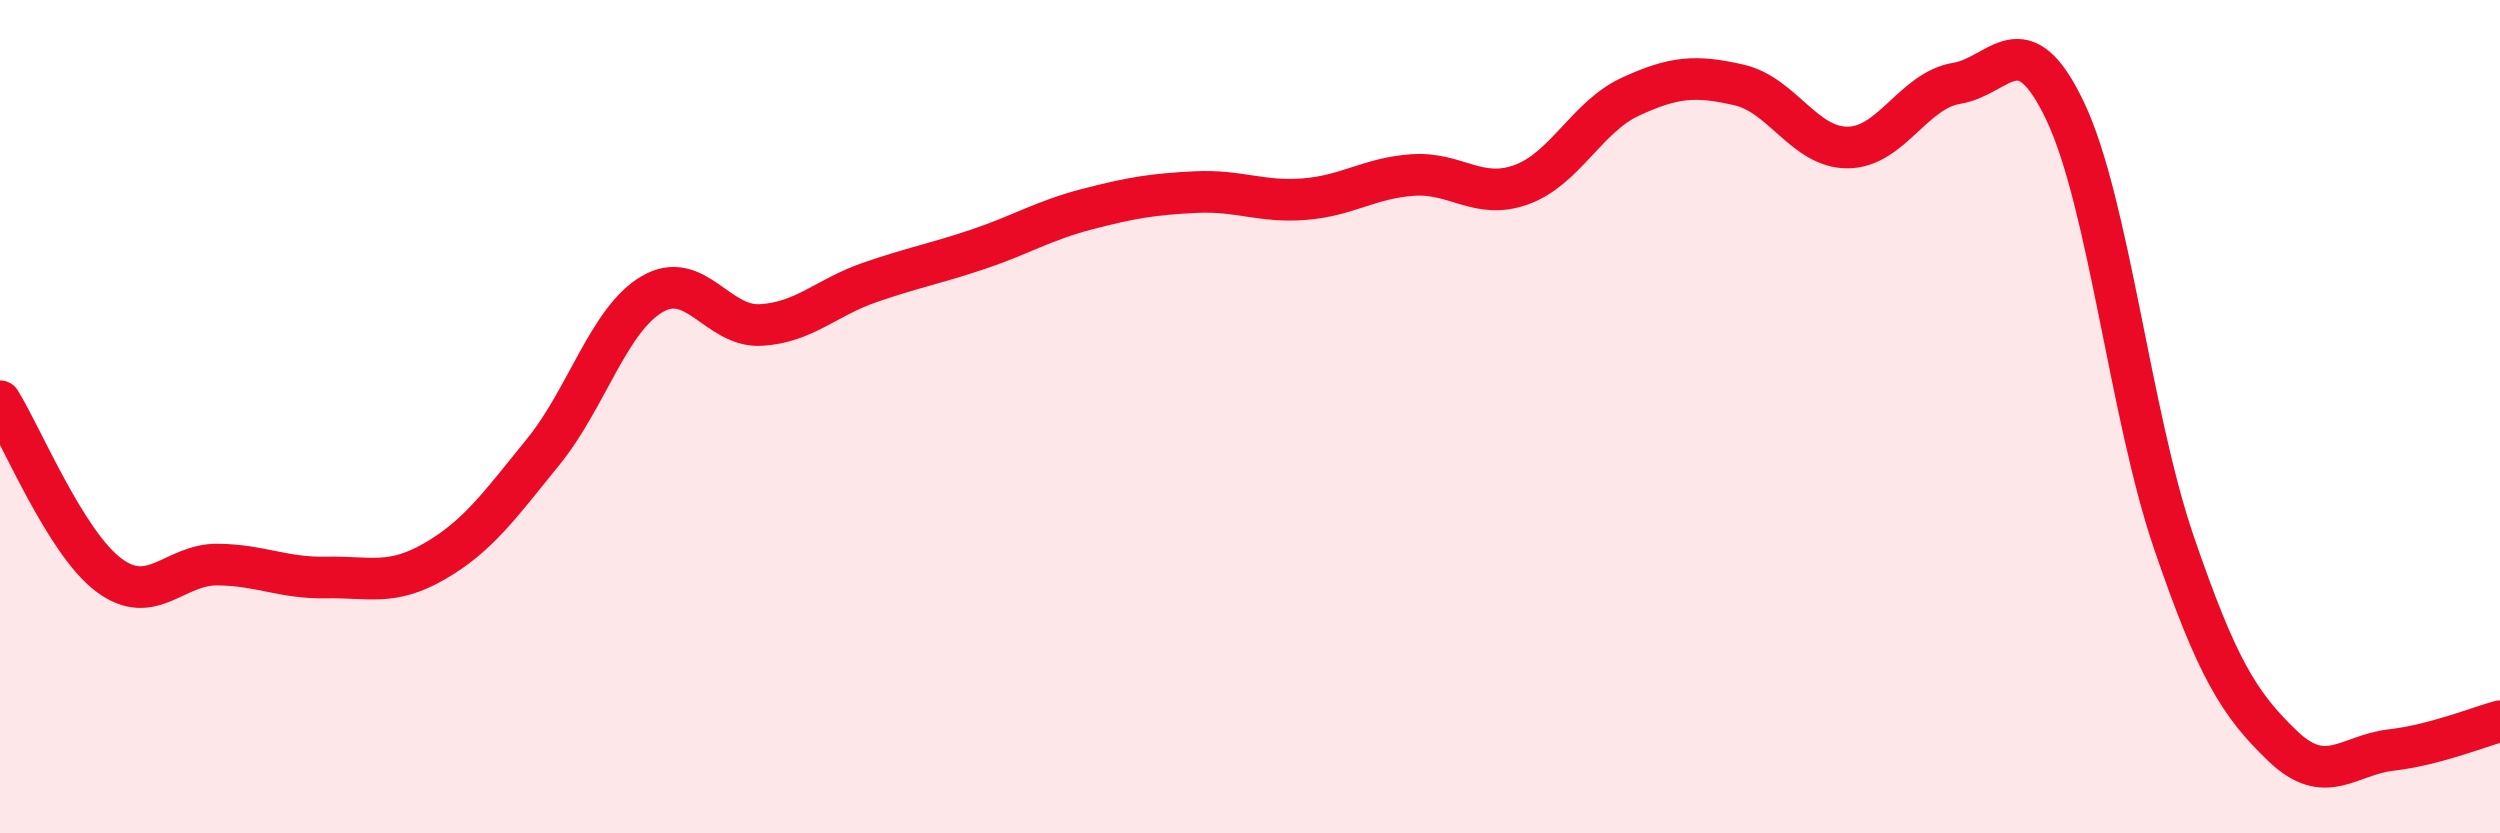 
    <svg width="60" height="20" viewBox="0 0 60 20" xmlns="http://www.w3.org/2000/svg">
      <path
        d="M 0,9.63 C 0.52,10.46 1.57,13.02 2.61,13.8 C 3.65,14.58 4.18,13.54 5.22,13.55 C 6.26,13.56 6.79,13.88 7.83,13.86 C 8.87,13.84 9.39,14.07 10.43,13.47 C 11.47,12.87 12,12.12 13.04,10.84 C 14.08,9.56 14.61,7.67 15.65,7.06 C 16.69,6.45 17.22,7.86 18.26,7.8 C 19.3,7.74 19.83,7.14 20.87,6.78 C 21.91,6.42 22.44,6.33 23.48,5.98 C 24.52,5.63 25.05,5.29 26.09,5.02 C 27.13,4.75 27.66,4.66 28.7,4.61 C 29.74,4.56 30.26,4.86 31.3,4.78 C 32.34,4.7 32.87,4.27 33.91,4.2 C 34.95,4.13 35.48,4.81 36.52,4.43 C 37.56,4.05 38.09,2.8 39.13,2.32 C 40.17,1.84 40.7,1.8 41.74,2.04 C 42.78,2.28 43.31,3.55 44.35,3.54 C 45.39,3.53 45.92,2.17 46.96,2 C 48,1.83 48.53,0.48 49.57,2.68 C 50.61,4.88 51.13,9.97 52.17,13.01 C 53.21,16.05 53.74,16.9 54.78,17.9 C 55.82,18.9 56.35,18.12 57.39,18 C 58.43,17.88 59.48,17.45 60,17.31L60 20L0 20Z"
        fill="#EB0A25"
        opacity="0.1"
        stroke-linecap="round"
        stroke-linejoin="round"
      />
      <path
        d="M 0,9.63 C 0.52,10.46 1.57,13.02 2.61,13.8 C 3.65,14.58 4.18,13.54 5.22,13.55 C 6.26,13.56 6.79,13.88 7.83,13.86 C 8.87,13.84 9.39,14.07 10.43,13.47 C 11.47,12.87 12,12.12 13.04,10.84 C 14.08,9.56 14.61,7.67 15.65,7.06 C 16.69,6.45 17.22,7.86 18.26,7.8 C 19.3,7.74 19.83,7.14 20.87,6.78 C 21.91,6.42 22.44,6.33 23.48,5.98 C 24.52,5.63 25.05,5.29 26.09,5.02 C 27.13,4.75 27.66,4.66 28.7,4.61 C 29.74,4.56 30.26,4.86 31.3,4.78 C 32.34,4.7 32.87,4.27 33.91,4.2 C 34.95,4.13 35.48,4.81 36.52,4.43 C 37.56,4.05 38.09,2.8 39.13,2.32 C 40.17,1.84 40.7,1.8 41.74,2.04 C 42.78,2.28 43.31,3.55 44.35,3.54 C 45.39,3.53 45.92,2.17 46.96,2 C 48,1.83 48.53,0.48 49.57,2.68 C 50.61,4.88 51.13,9.97 52.17,13.01 C 53.21,16.05 53.74,16.9 54.78,17.9 C 55.82,18.9 56.35,18.12 57.39,18 C 58.43,17.88 59.48,17.45 60,17.31"
        stroke="#EB0A25"
        stroke-width="1"
        fill="none"
        stroke-linecap="round"
        stroke-linejoin="round"
      />
    </svg>
  